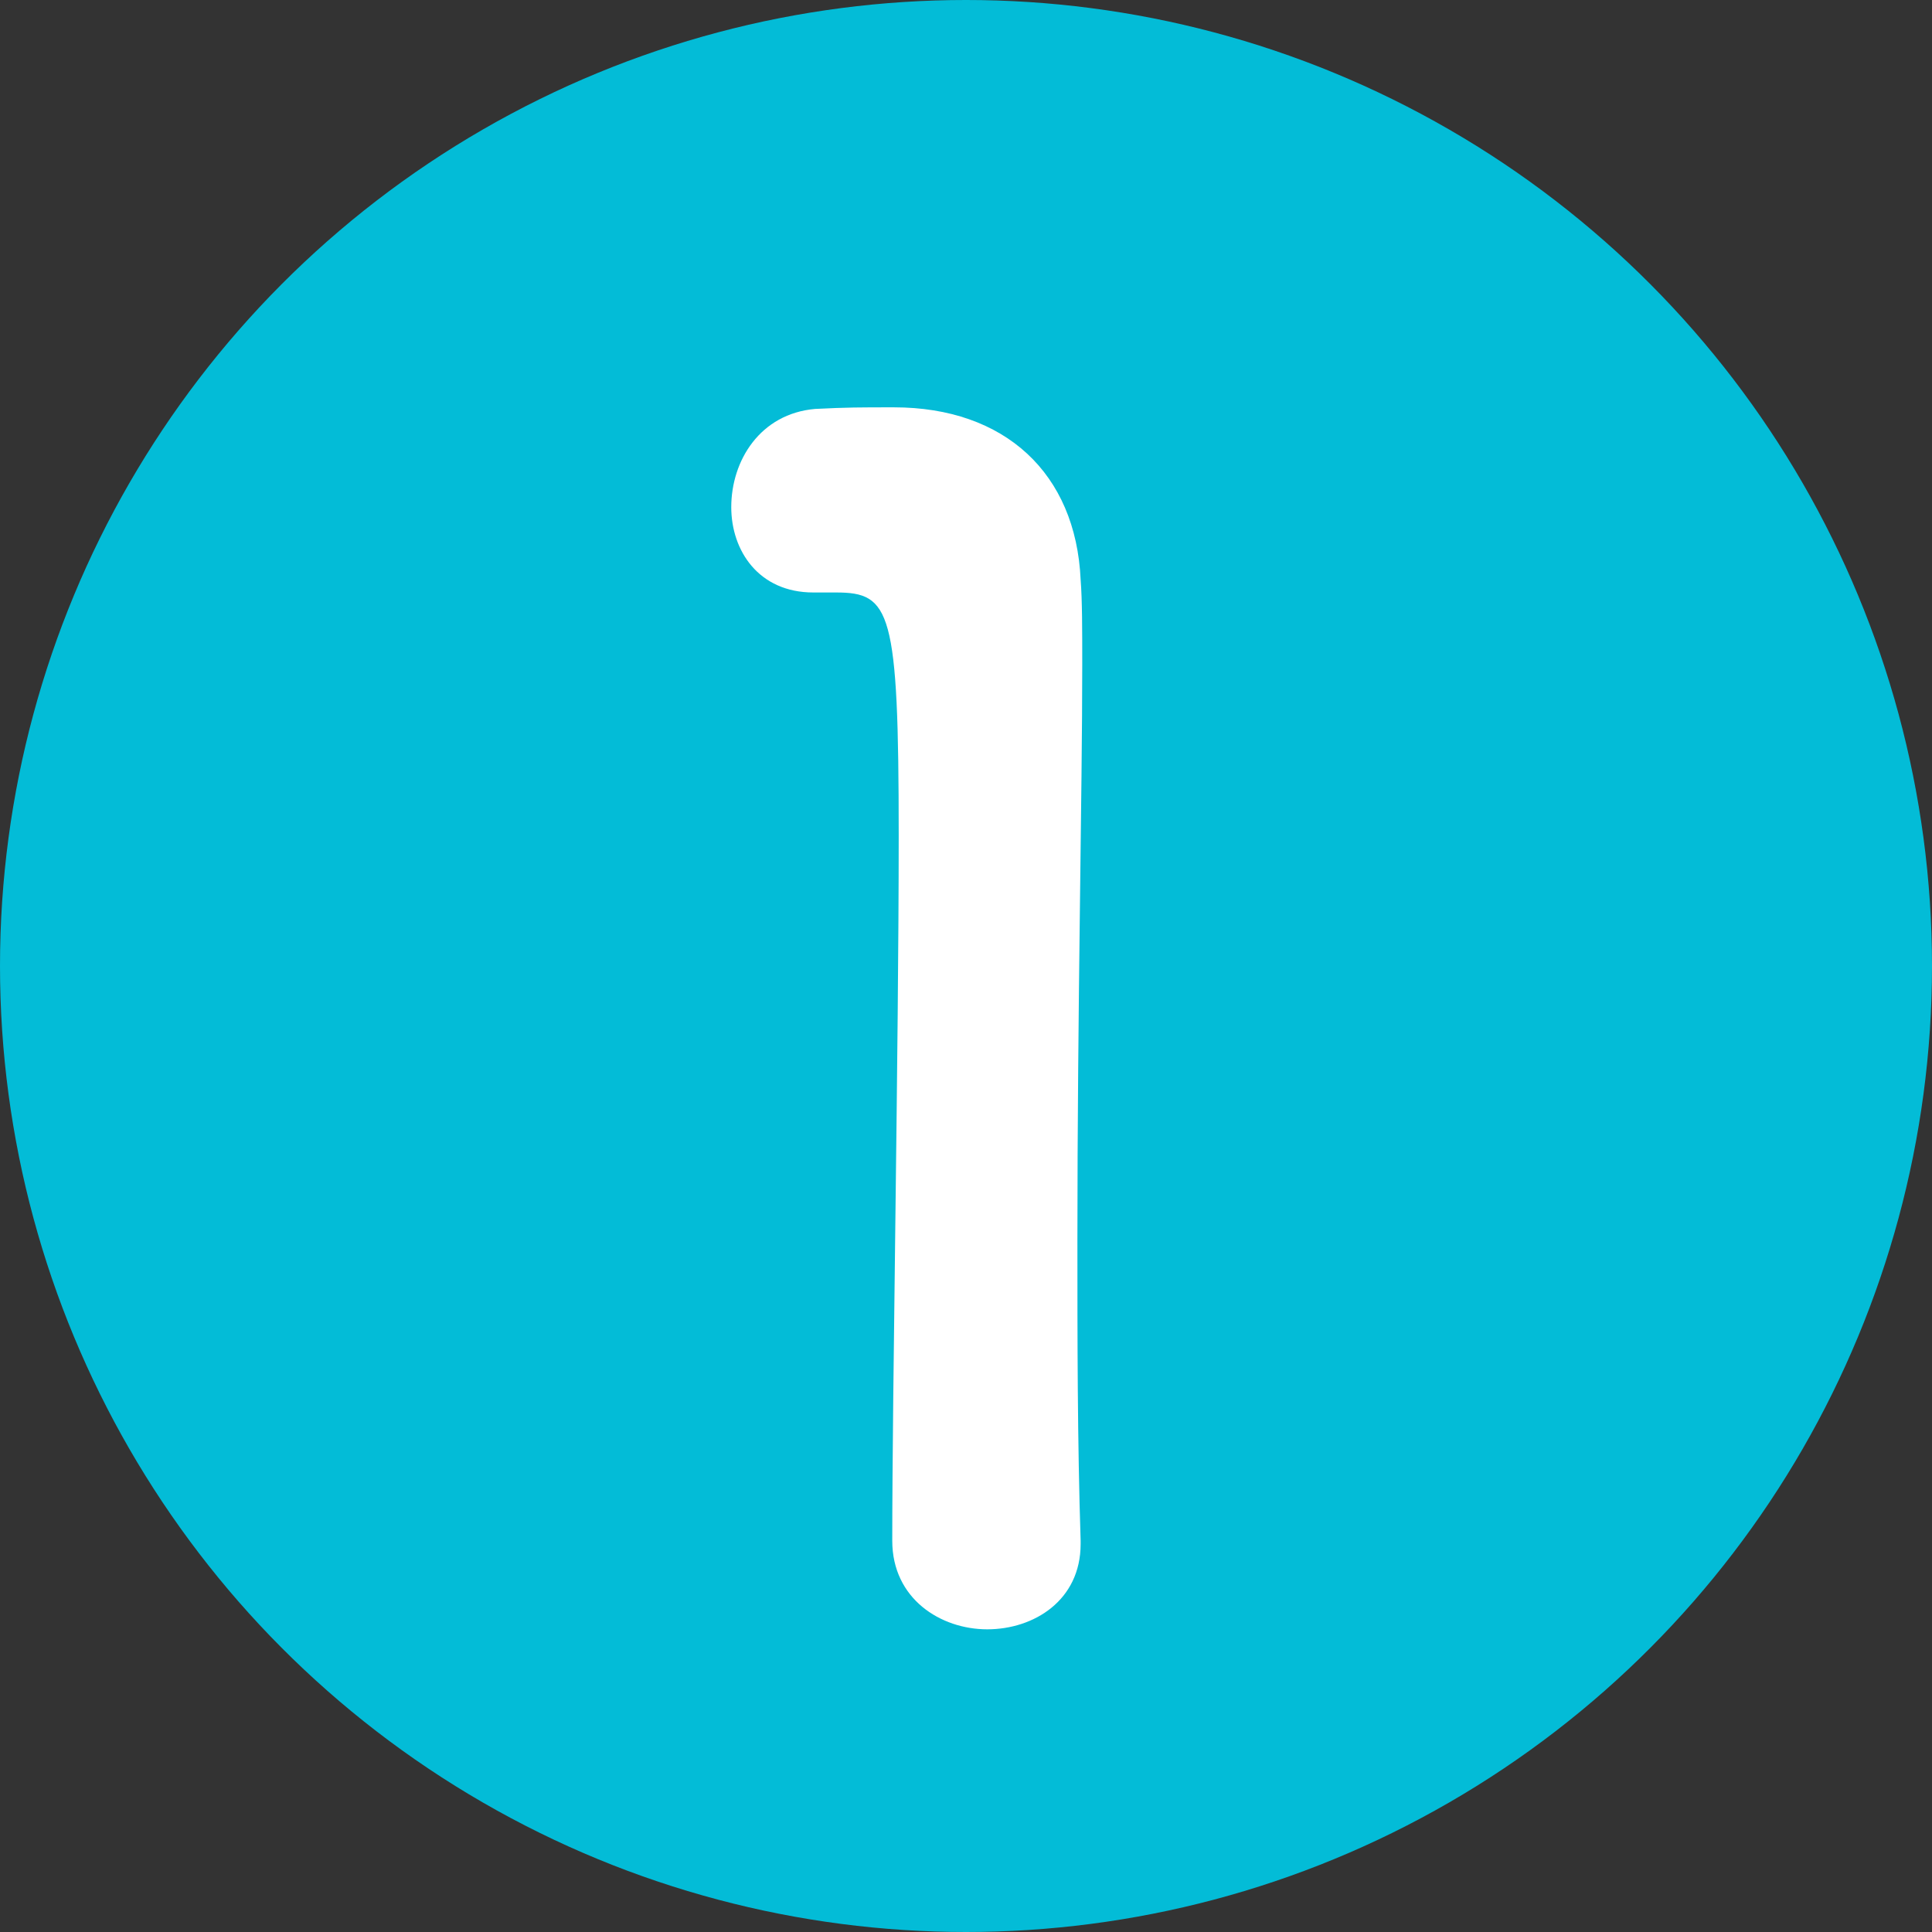 <svg width="24" height="24" viewBox="0 0 24 24" fill="none" xmlns="http://www.w3.org/2000/svg">
<rect x="0" y="0" width="24" height="24" fill="#333333" stroke="none"/>
<circle cx="12" cy="12" r="12" fill="#03BCD7"/>
<path d="M13.424 19.18C13.424 19.88 12.844 20.24 12.264 20.24C11.684 20.24 11.084 19.86 11.084 19.14C11.084 17.28 11.164 13.02 11.164 10.38C11.164 7.58 11.064 7.36 10.384 7.36C10.324 7.36 10.264 7.36 10.204 7.36C10.164 7.36 10.144 7.36 10.104 7.36C9.424 7.36 9.084 6.84 9.084 6.3C9.084 5.72 9.444 5.14 10.124 5.08C10.524 5.06 10.684 5.06 11.104 5.06C12.484 5.06 13.364 5.88 13.424 7.2C13.444 7.46 13.444 7.82 13.444 8.26C13.444 9.86 13.384 12.54 13.384 15.4C13.384 16.64 13.384 17.9 13.424 19.14C13.424 19.16 13.424 19.16 13.424 19.18Z" fill="white"/>
</svg>
